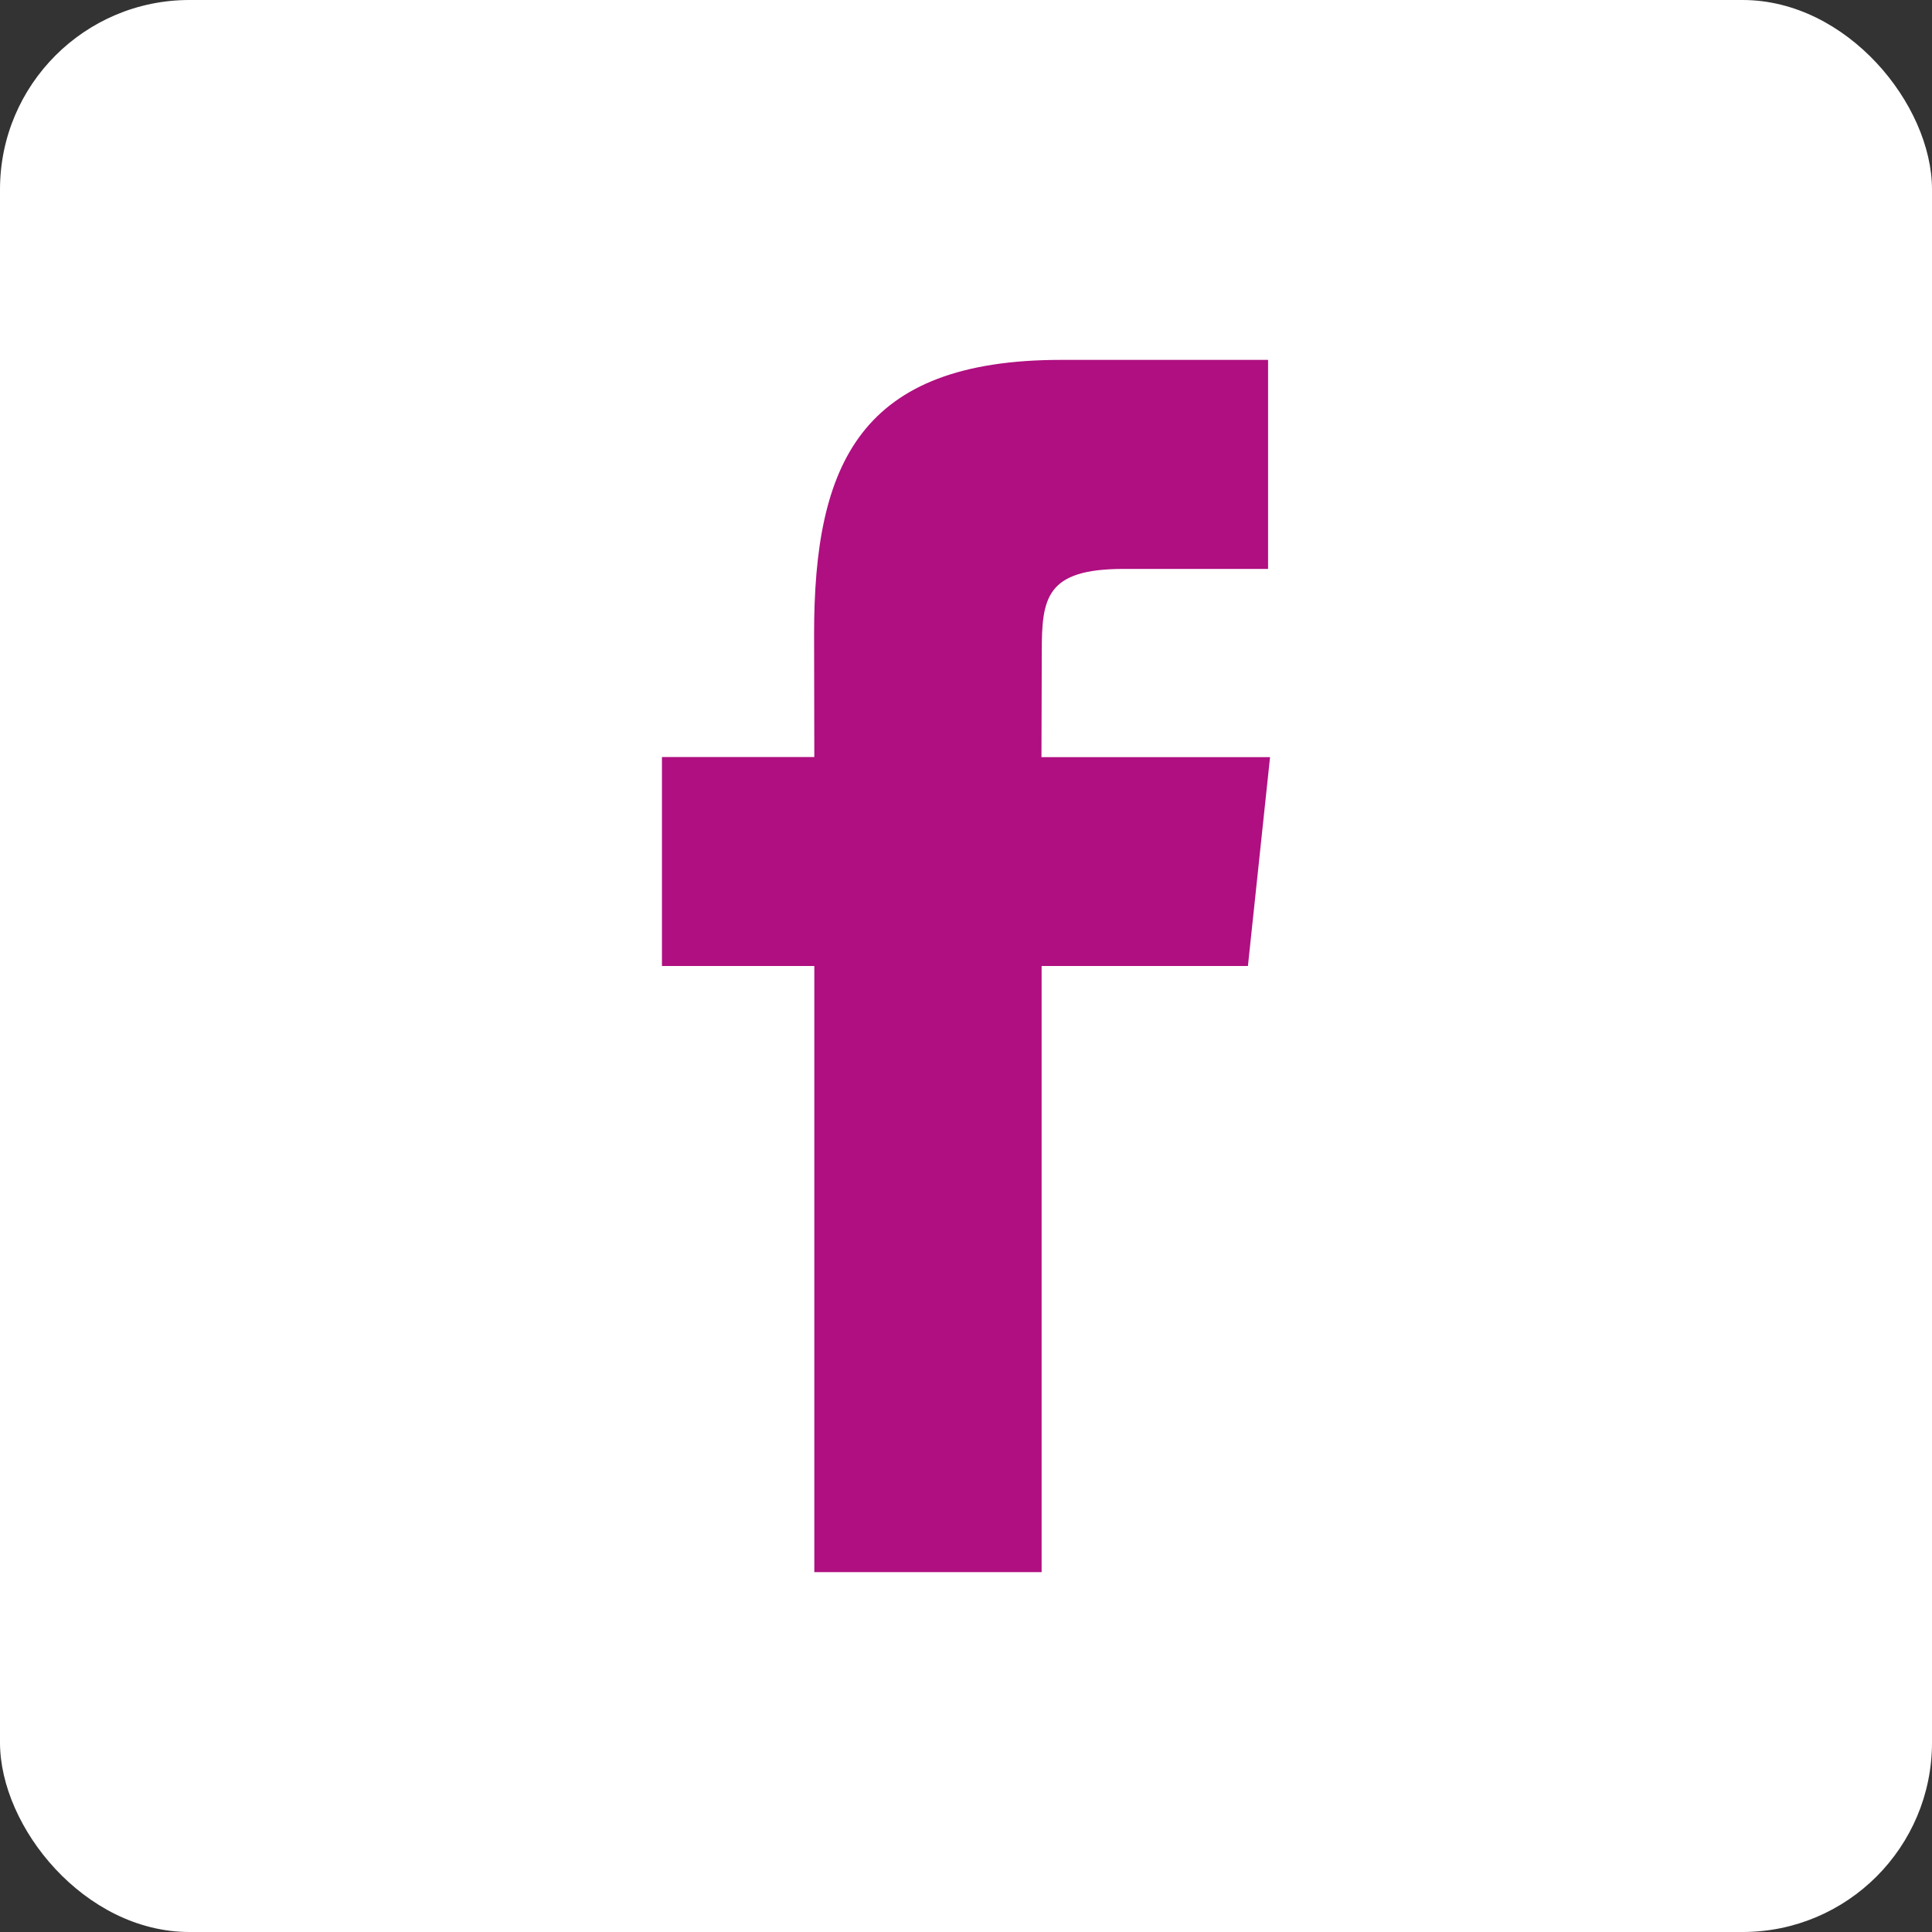 <?xml version="1.0" encoding="UTF-8"?> <svg xmlns="http://www.w3.org/2000/svg" width="51" height="51" viewBox="0 0 51 51"><rect x="0" y="0" width="51" height="51" fill="#333333" stroke="none"/><g id="Gruppe_39" data-name="Gruppe 39" transform="translate(-716 -6715)"><rect id="Rechteck_1" data-name="Rechteck 1" width="51" height="51" rx="5" transform="translate(716 6715)" fill="#fff"></rect><g id="social_facebook" transform="translate(725.442 6724.5)"><path id="Pfad_1" data-name="Pfad 1" d="M12.054,32h6l0-16L23.5,16l.584-5.514H18.05l.008-2.76c0-1.438.1-2.208,2.162-2.208h3.812V0H18.566c-5.3,0-6.518,2.738-6.518,7.236l.006,3.248-4.022,0V16h4.022Z" fill="#af0f80"></path></g></g></svg> 